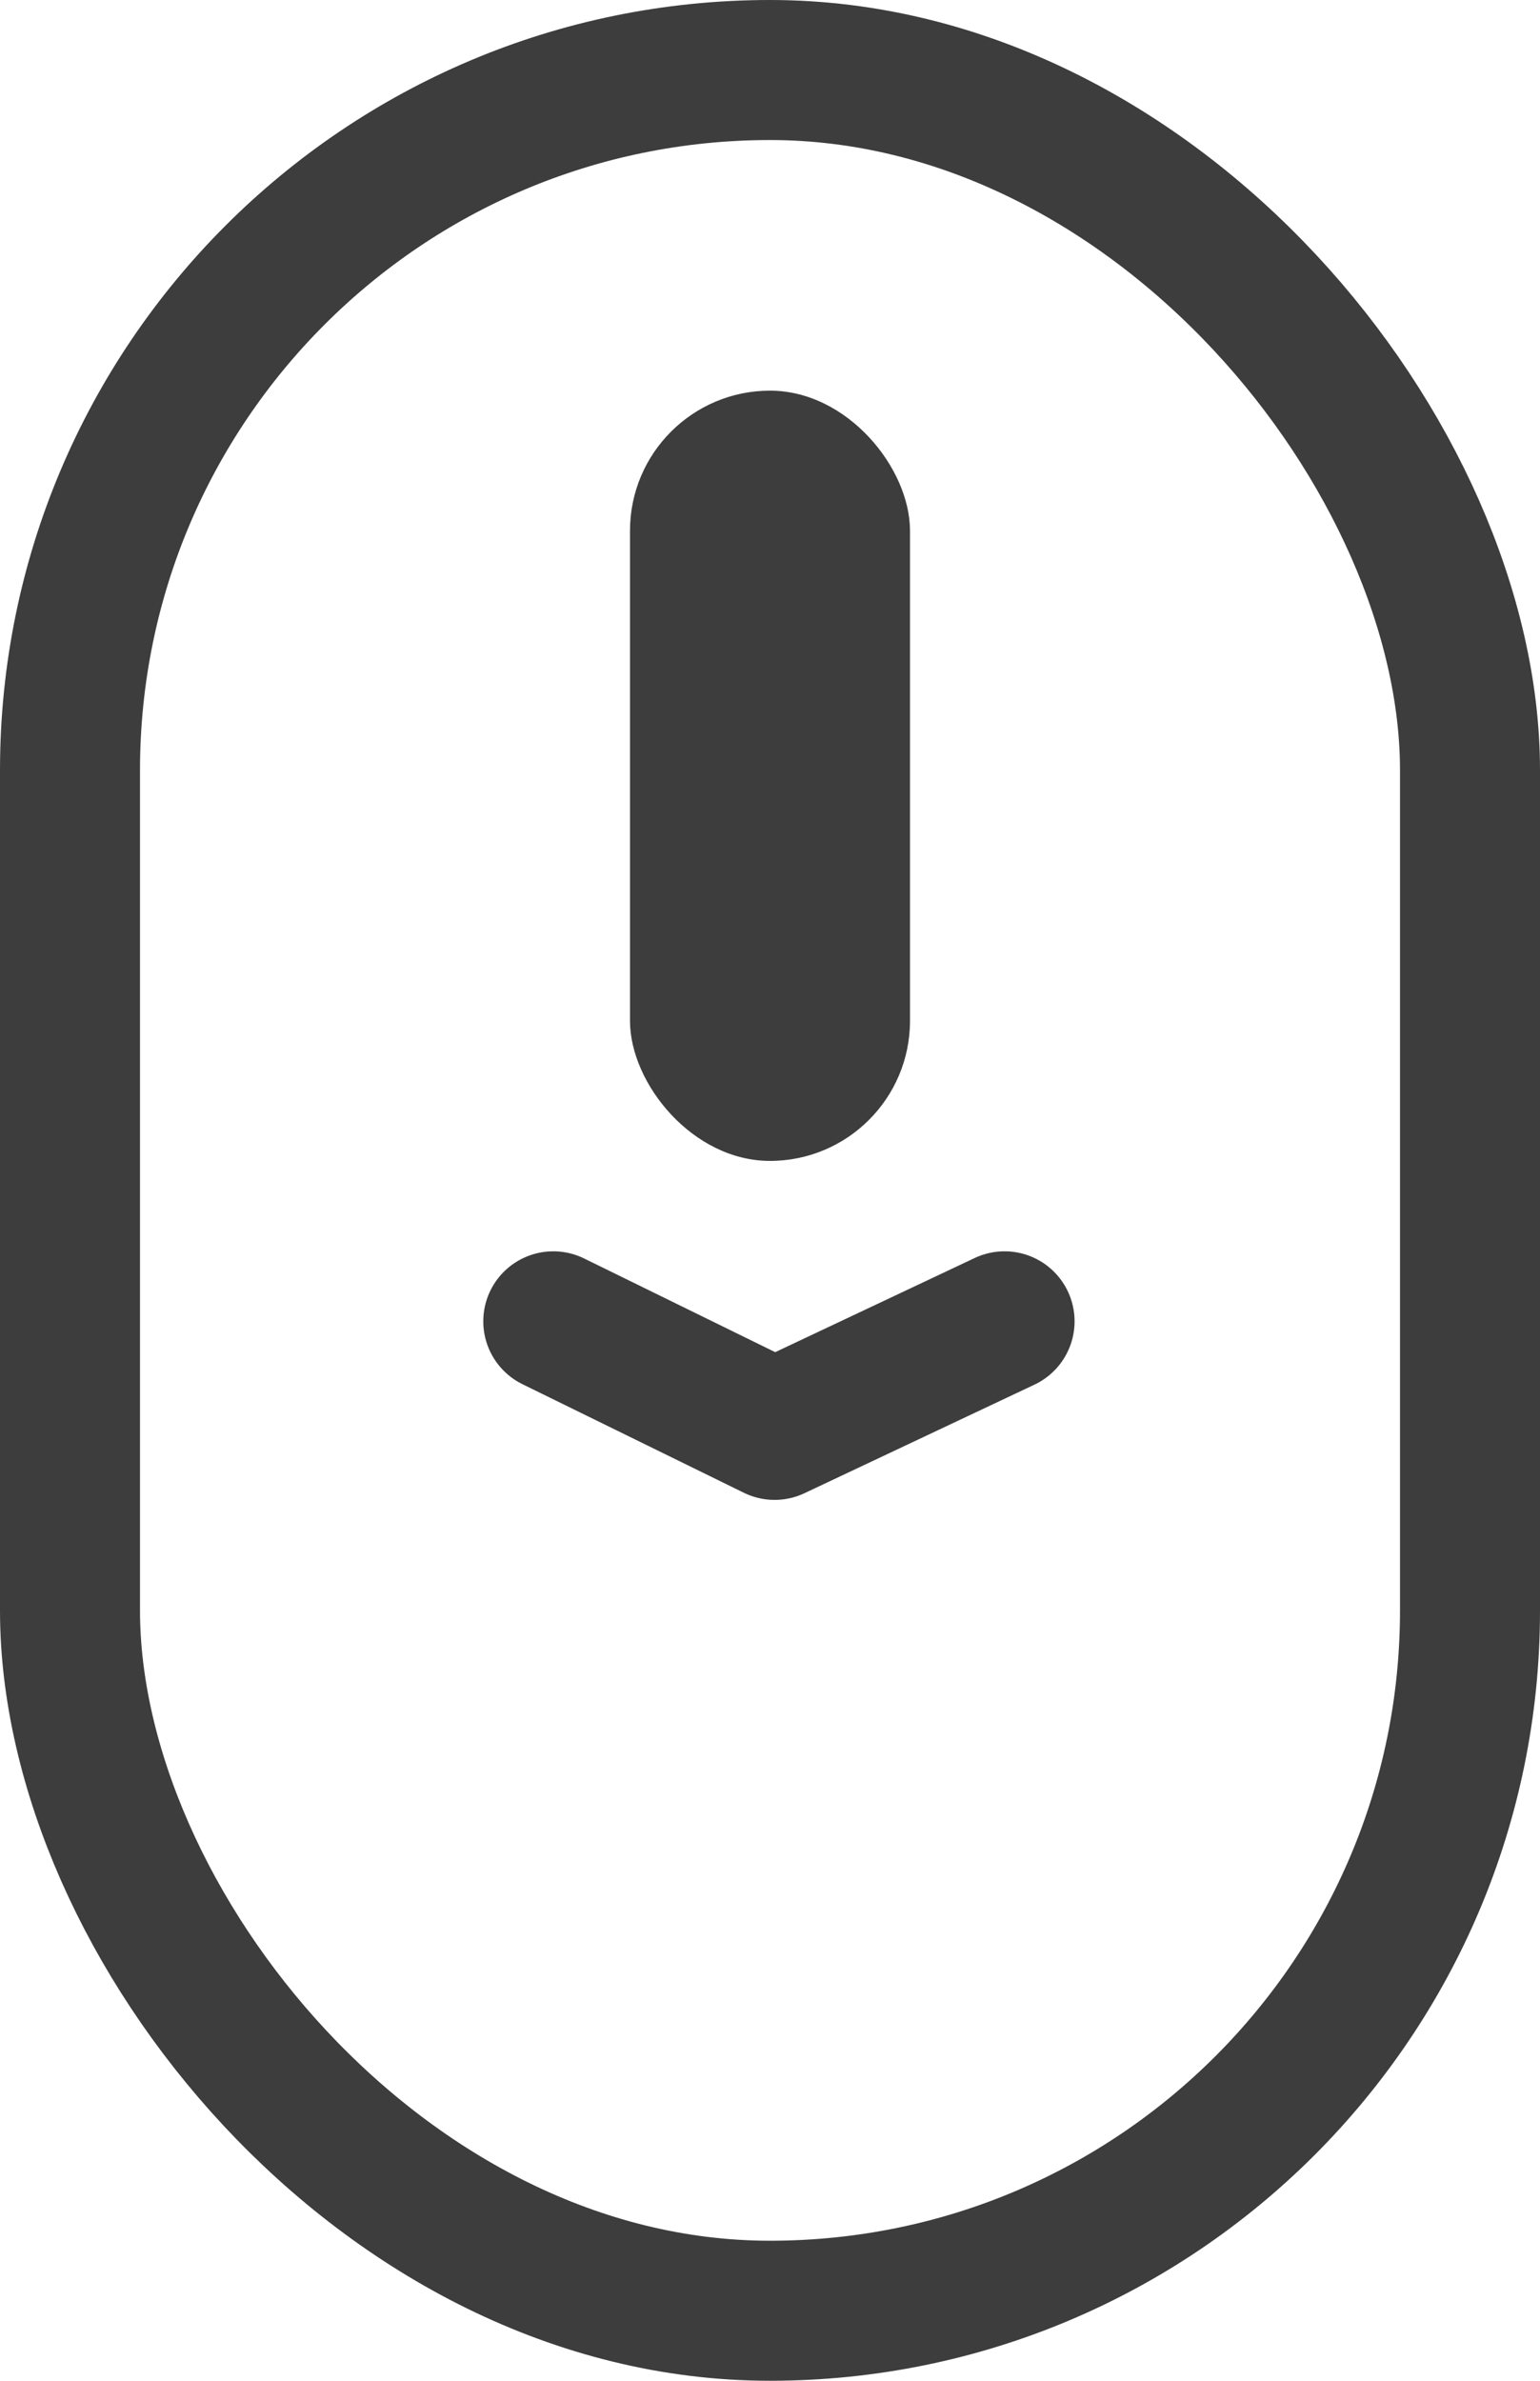 <svg id="Компонент_393_1" data-name="Компонент 393 – 1" xmlns="http://www.w3.org/2000/svg" width="22" height="34" viewBox="0 0 22 34"><g id="Прямоугольник_1296" data-name="Прямоугольник 1296" fill="none" stroke="#3d3d3d" stroke-width="2"><rect width="22" height="34" rx="11" stroke="none"/><rect x="1" y="1" width="20" height="32" rx="10"/></g><rect id="Прямоугольник_1297" data-name="Прямоугольник 1297" width="4" height="11" rx="2" transform="translate(9 5.579)" fill="#3d3d3d"/><path id="Контур_1173" data-name="Контур 1173" d="M0,0,3.162,1.55,6.447,0" transform="translate(7.904 18.87)" fill="none" stroke="#3d3d3d" stroke-linecap="round" stroke-linejoin="round" stroke-width="2"/></svg>